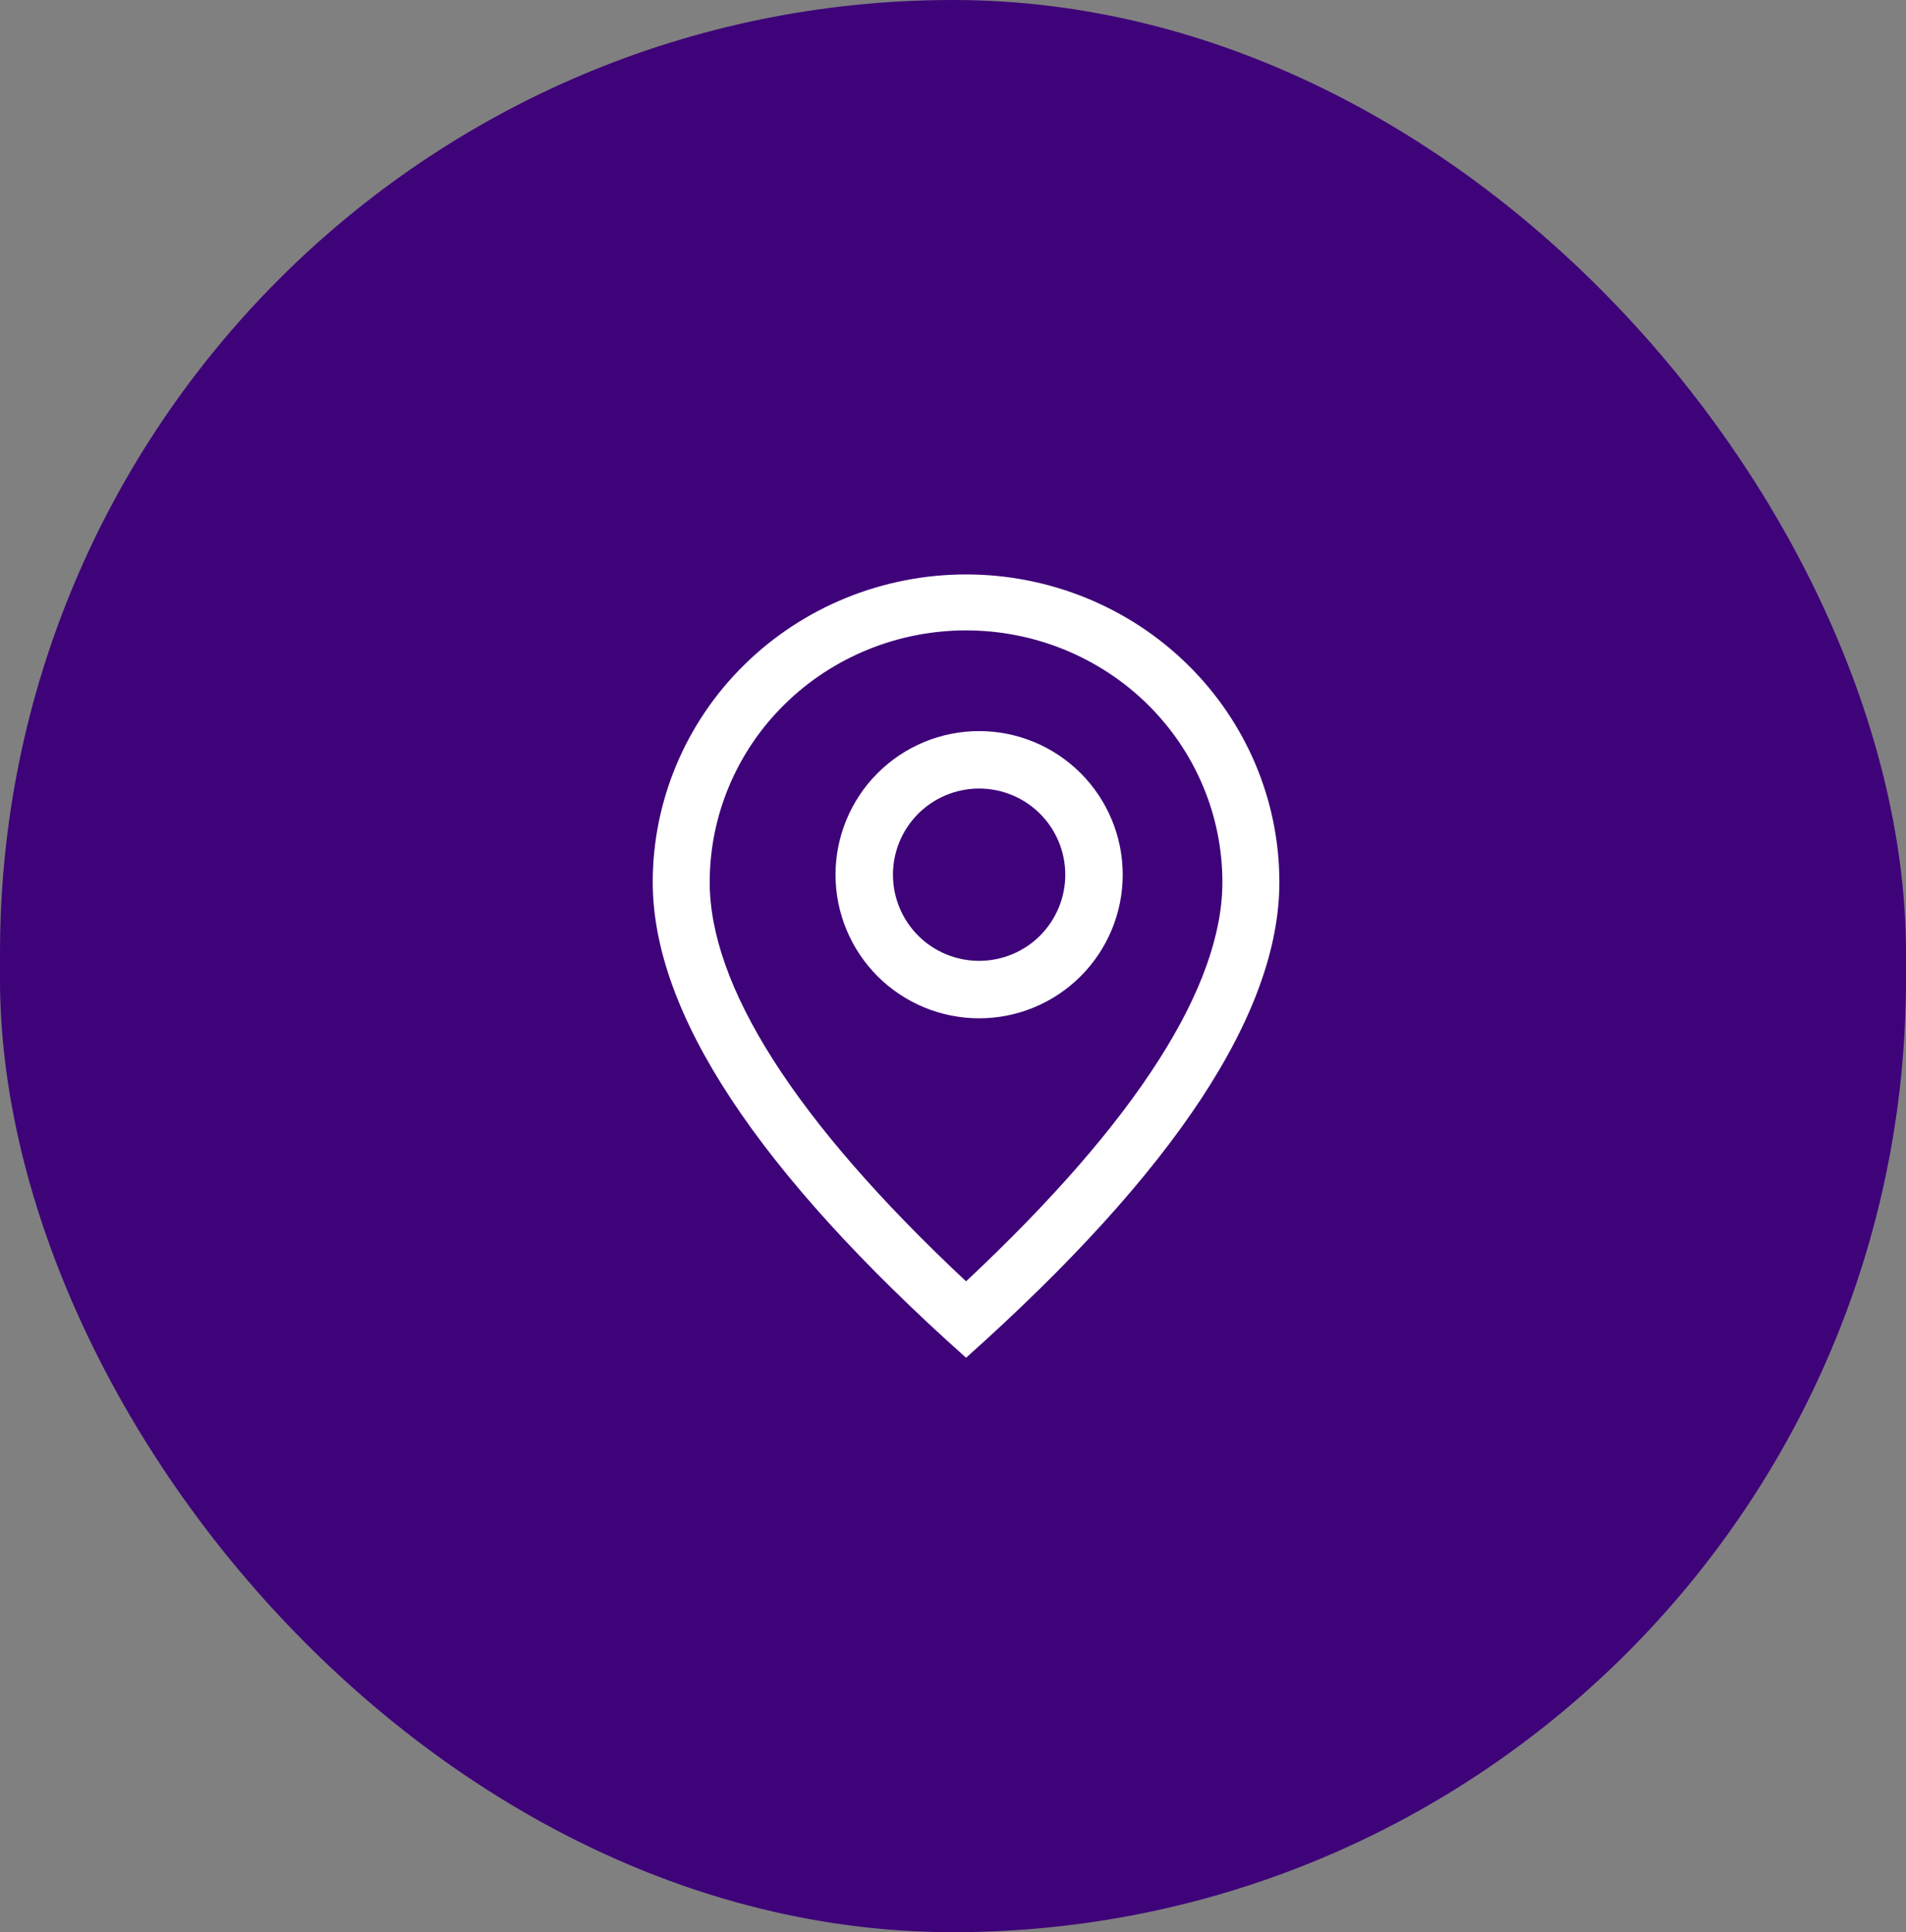 <svg width="73" height="74" viewBox="0 0 73 74" fill="none" xmlns="http://www.w3.org/2000/svg">
<rect x="0" y="0" width="73" height="74" fill="#808080" stroke="none"/>
<rect width="73" height="74" rx="36.5" fill="#3E0379"/>
<path d="M46.818 33.786C46.818 31.228 45.784 28.776 43.943 26.967C42.101 25.159 39.604 24.143 37 24.143C34.396 24.143 31.899 25.159 30.058 26.967C28.216 28.776 27.182 31.228 27.182 33.786C27.182 37.741 30.404 42.897 37 49.073C43.596 42.897 46.818 37.741 46.818 33.786ZM37 52C28.999 44.858 25 38.785 25 33.786C25 30.66 26.264 27.662 28.515 25.452C30.765 23.242 33.817 22 37 22C40.183 22 43.235 23.242 45.485 25.452C47.736 27.662 49 30.66 49 33.786C49 38.785 45.001 44.858 37 52Z" fill="white"/>
<path d="M37.5 36.8C38.375 36.8 39.215 36.452 39.834 35.834C40.452 35.215 40.8 34.375 40.8 33.5C40.8 32.625 40.452 31.785 39.834 31.166C39.215 30.548 38.375 30.2 37.5 30.2C36.625 30.2 35.785 30.548 35.166 31.166C34.548 31.785 34.2 32.625 34.2 33.5C34.2 34.375 34.548 35.215 35.166 35.834C35.785 36.452 36.625 36.8 37.5 36.8ZM37.5 39C36.041 39 34.642 38.42 33.611 37.389C32.58 36.358 32 34.959 32 33.5C32 32.041 32.58 30.642 33.611 29.611C34.642 28.579 36.041 28 37.5 28C38.959 28 40.358 28.579 41.389 29.611C42.42 30.642 43 32.041 43 33.5C43 34.959 42.42 36.358 41.389 37.389C40.358 38.42 38.959 39 37.5 39Z" fill="white"/>
</svg>
